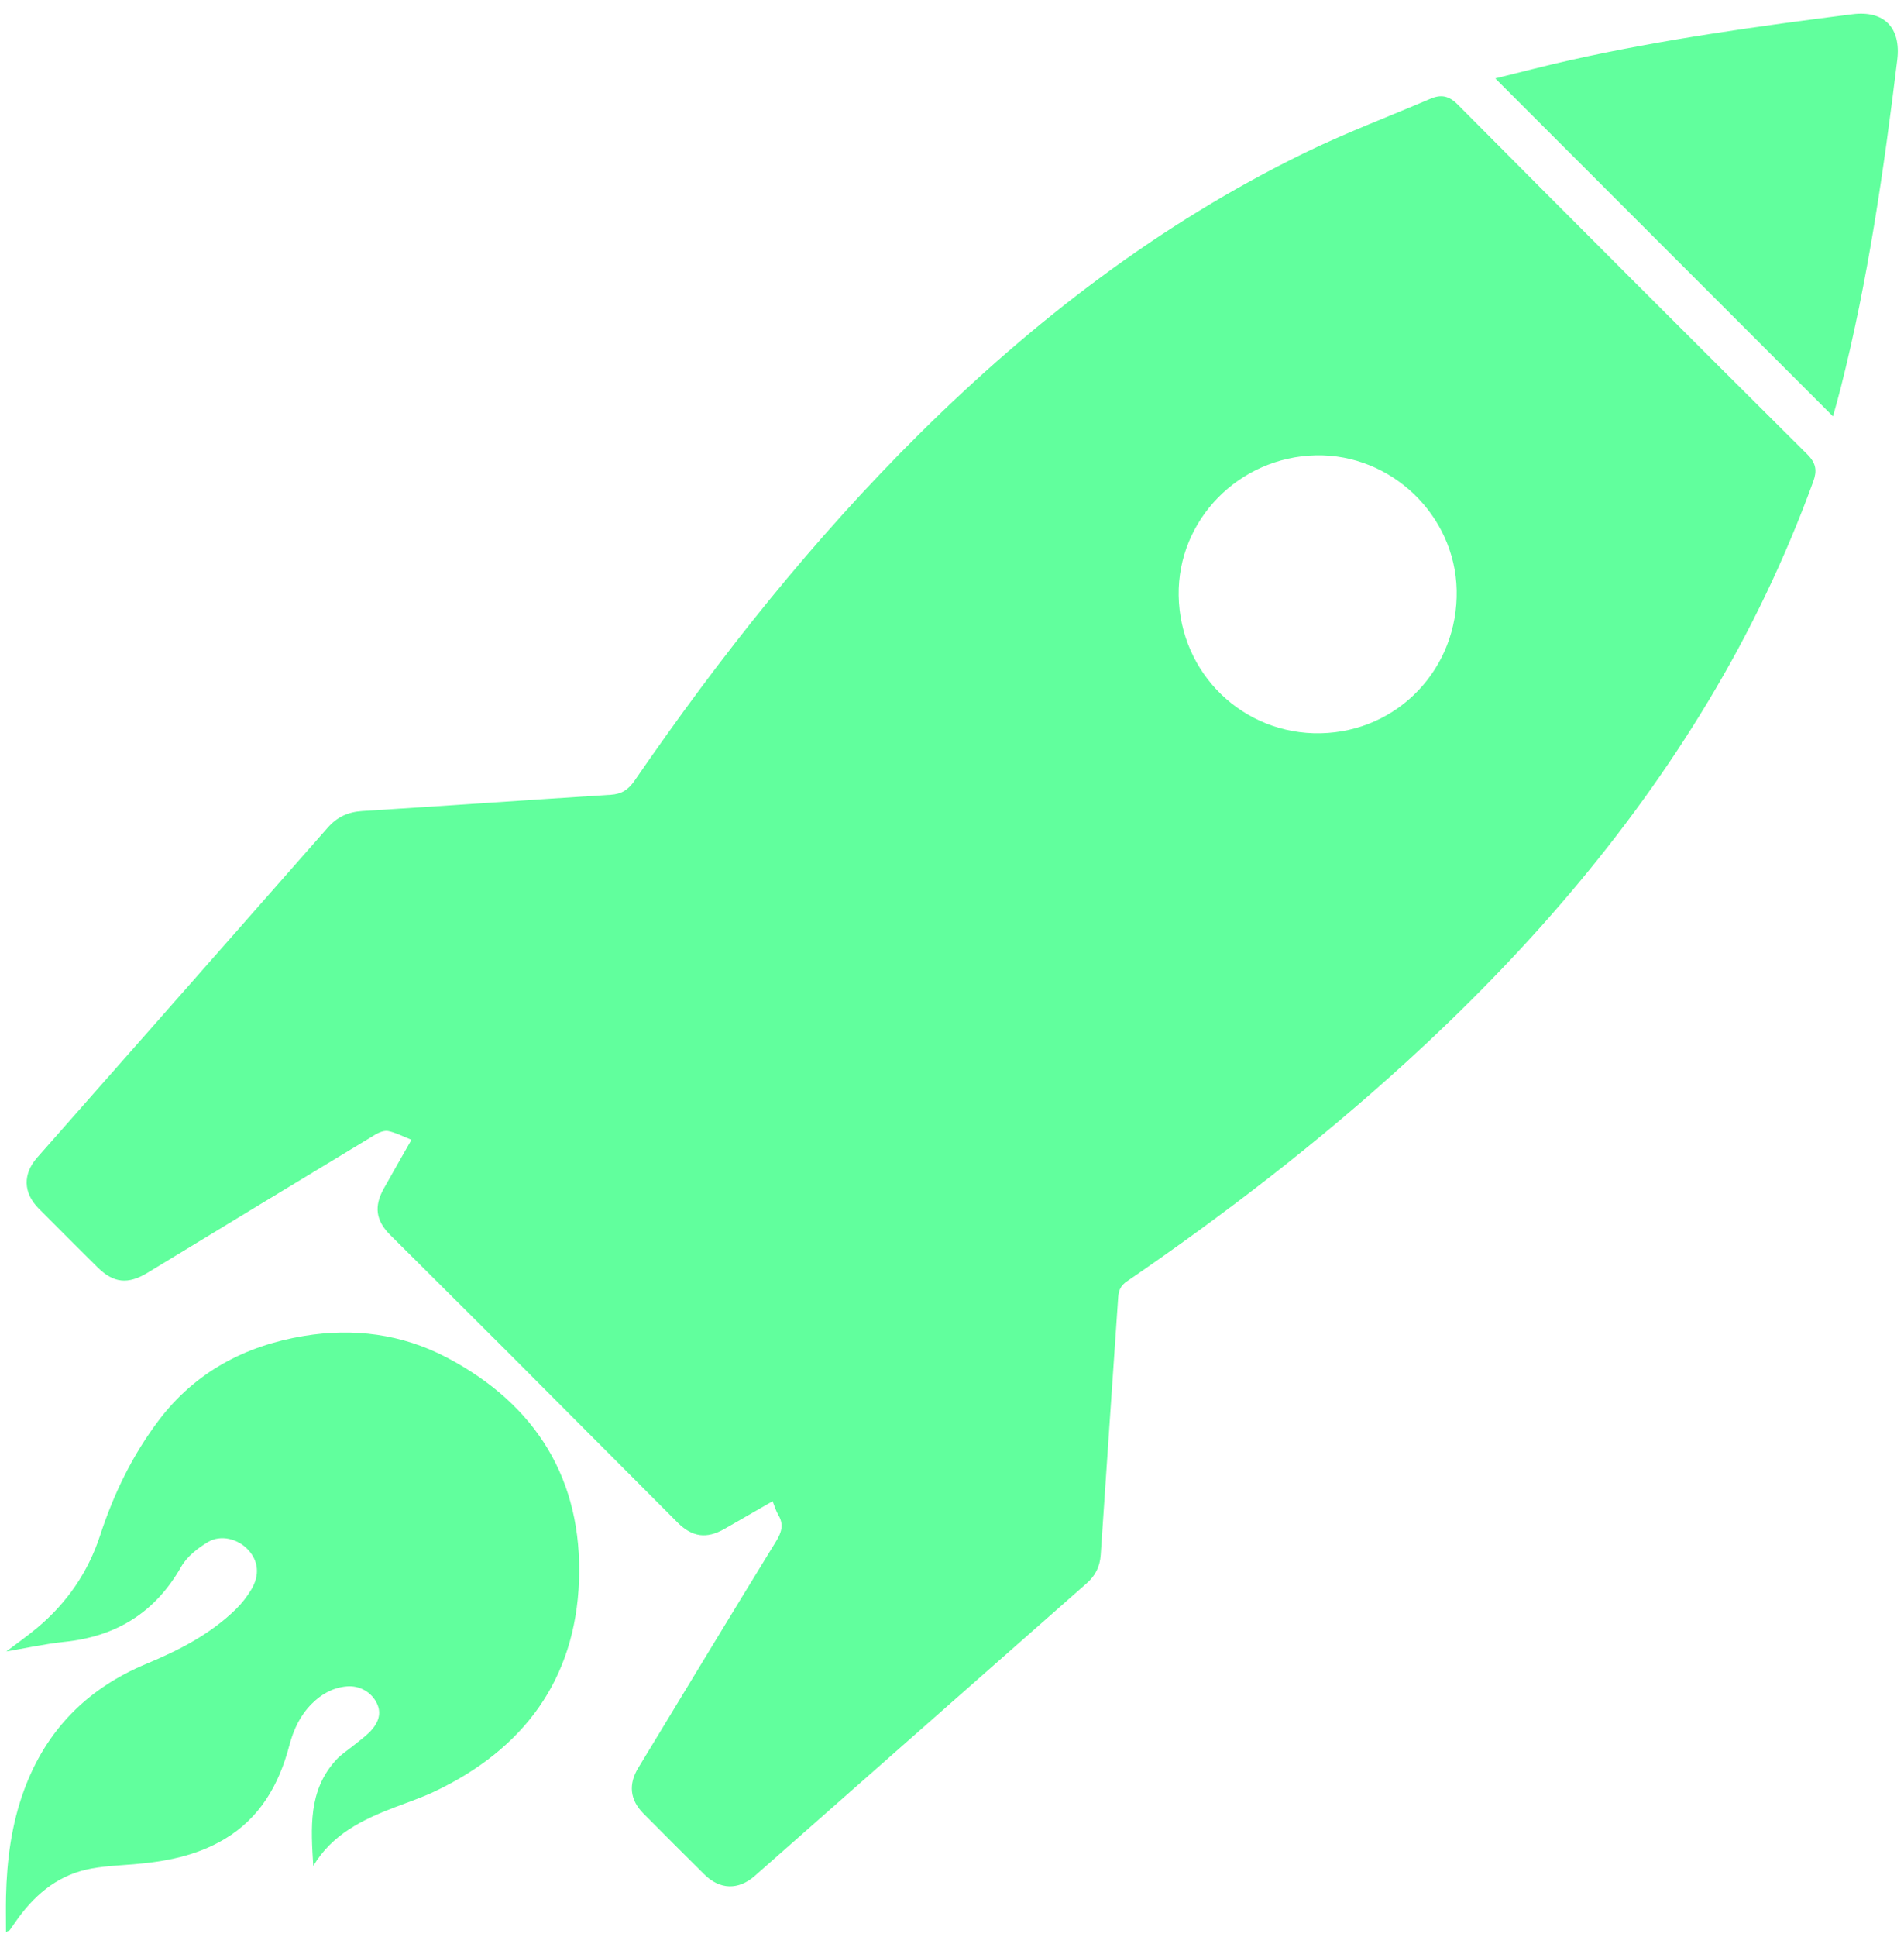 <svg width="59" height="60" viewBox="0 0 59 60" fill="none" xmlns="http://www.w3.org/2000/svg">
<path d="M23.942 46.494C23.416 46.797 22.933 47.074 22.45 47.352C21.898 47.667 21.449 47.609 20.995 47.154C19.199 45.355 17.406 43.551 15.61 41.753C14.441 40.584 13.267 39.42 12.096 38.253C11.642 37.801 11.582 37.363 11.899 36.8C12.175 36.306 12.457 35.816 12.75 35.3C12.493 35.199 12.27 35.08 12.032 35.03C11.907 35.004 11.74 35.073 11.62 35.145C9.268 36.566 6.92 37.992 4.572 39.419C3.963 39.788 3.518 39.743 3.016 39.244C2.407 38.639 1.799 38.034 1.195 37.425C0.717 36.941 0.704 36.36 1.154 35.849C4.154 32.446 7.157 29.046 10.151 25.638C10.446 25.302 10.782 25.147 11.224 25.119C13.792 24.959 16.358 24.777 18.926 24.615C19.266 24.593 19.471 24.458 19.666 24.175C22.306 20.335 25.196 16.699 28.512 13.415C32.038 9.923 35.933 6.93 40.406 4.745C41.683 4.12 43.021 3.617 44.33 3.057C44.658 2.917 44.9 2.964 45.175 3.242C48.774 6.864 52.383 10.474 56.004 14.073C56.28 14.349 56.309 14.582 56.186 14.918C55.32 17.293 54.233 19.562 52.929 21.727C50.393 25.941 47.19 29.599 43.566 32.903C40.85 35.379 37.945 37.614 34.915 39.689C34.728 39.816 34.665 39.964 34.65 40.174C34.471 42.833 34.283 45.493 34.108 48.153C34.084 48.52 33.943 48.799 33.672 49.038C30.243 52.056 26.817 55.077 23.391 58.097C22.881 58.546 22.305 58.531 21.821 58.049C21.191 57.423 20.56 56.796 19.935 56.164C19.52 55.744 19.468 55.263 19.777 54.755C21.197 52.414 22.613 50.071 24.047 47.739C24.221 47.455 24.294 47.215 24.117 46.919C24.045 46.798 24.007 46.657 23.941 46.494L23.942 46.494ZM40.781 14.103C38.395 14.15 36.484 16.101 36.524 18.449C36.565 20.861 38.523 22.758 40.922 22.71C43.325 22.661 45.191 20.699 45.138 18.275C45.087 15.952 43.108 14.057 40.781 14.103Z" fill="#61FF9D"/>
<path d="M0.186 59.834C0.186 59.448 0.179 59.09 0.187 58.732C0.212 57.61 0.355 56.506 0.744 55.447C1.427 53.583 2.707 52.291 4.533 51.532C5.549 51.109 6.522 50.613 7.316 49.832C7.498 49.653 7.66 49.444 7.79 49.225C8.056 48.779 8.006 48.34 7.687 47.997C7.376 47.661 6.844 47.519 6.442 47.76C6.125 47.949 5.795 48.208 5.617 48.52C4.811 49.94 3.606 50.684 1.999 50.85C1.377 50.915 0.761 51.053 0.194 51.148C0.481 50.93 0.83 50.685 1.156 50.413C2.072 49.646 2.728 48.696 3.101 47.557C3.521 46.271 4.103 45.068 4.922 43.986C6.056 42.491 7.596 41.679 9.413 41.377C10.953 41.122 12.456 41.314 13.843 42.043C16.613 43.5 18.054 45.825 17.942 48.953C17.832 52.022 16.223 54.177 13.466 55.485C13.066 55.675 12.642 55.816 12.228 55.975C11.232 56.357 10.289 56.812 9.707 57.791C9.637 56.62 9.541 55.45 10.424 54.497C10.576 54.333 10.772 54.21 10.948 54.067C11.115 53.93 11.294 53.804 11.446 53.652C11.75 53.347 11.819 53.05 11.681 52.76C11.515 52.408 11.144 52.195 10.744 52.23C10.313 52.268 9.959 52.468 9.658 52.771C9.298 53.132 9.093 53.574 8.964 54.064C8.646 55.273 8.059 56.305 6.951 56.963C6.088 57.476 5.127 57.658 4.14 57.739C3.647 57.78 3.145 57.796 2.667 57.906C1.713 58.126 1.025 58.74 0.477 59.527C0.418 59.612 0.361 59.697 0.299 59.781C0.289 59.795 0.264 59.798 0.185 59.834H0.186Z" fill="#61FF9D"/>
<path d="M56.799 12.895C53.305 9.401 49.834 5.929 46.335 2.429C47.112 2.239 47.886 2.034 48.667 1.86C51.551 1.217 54.474 0.812 57.402 0.441C58.384 0.317 58.912 0.859 58.791 1.853C58.375 5.266 57.886 8.666 57.042 12.004C56.967 12.303 56.881 12.599 56.799 12.895Z" fill="#61FF9D"/>
</svg>
